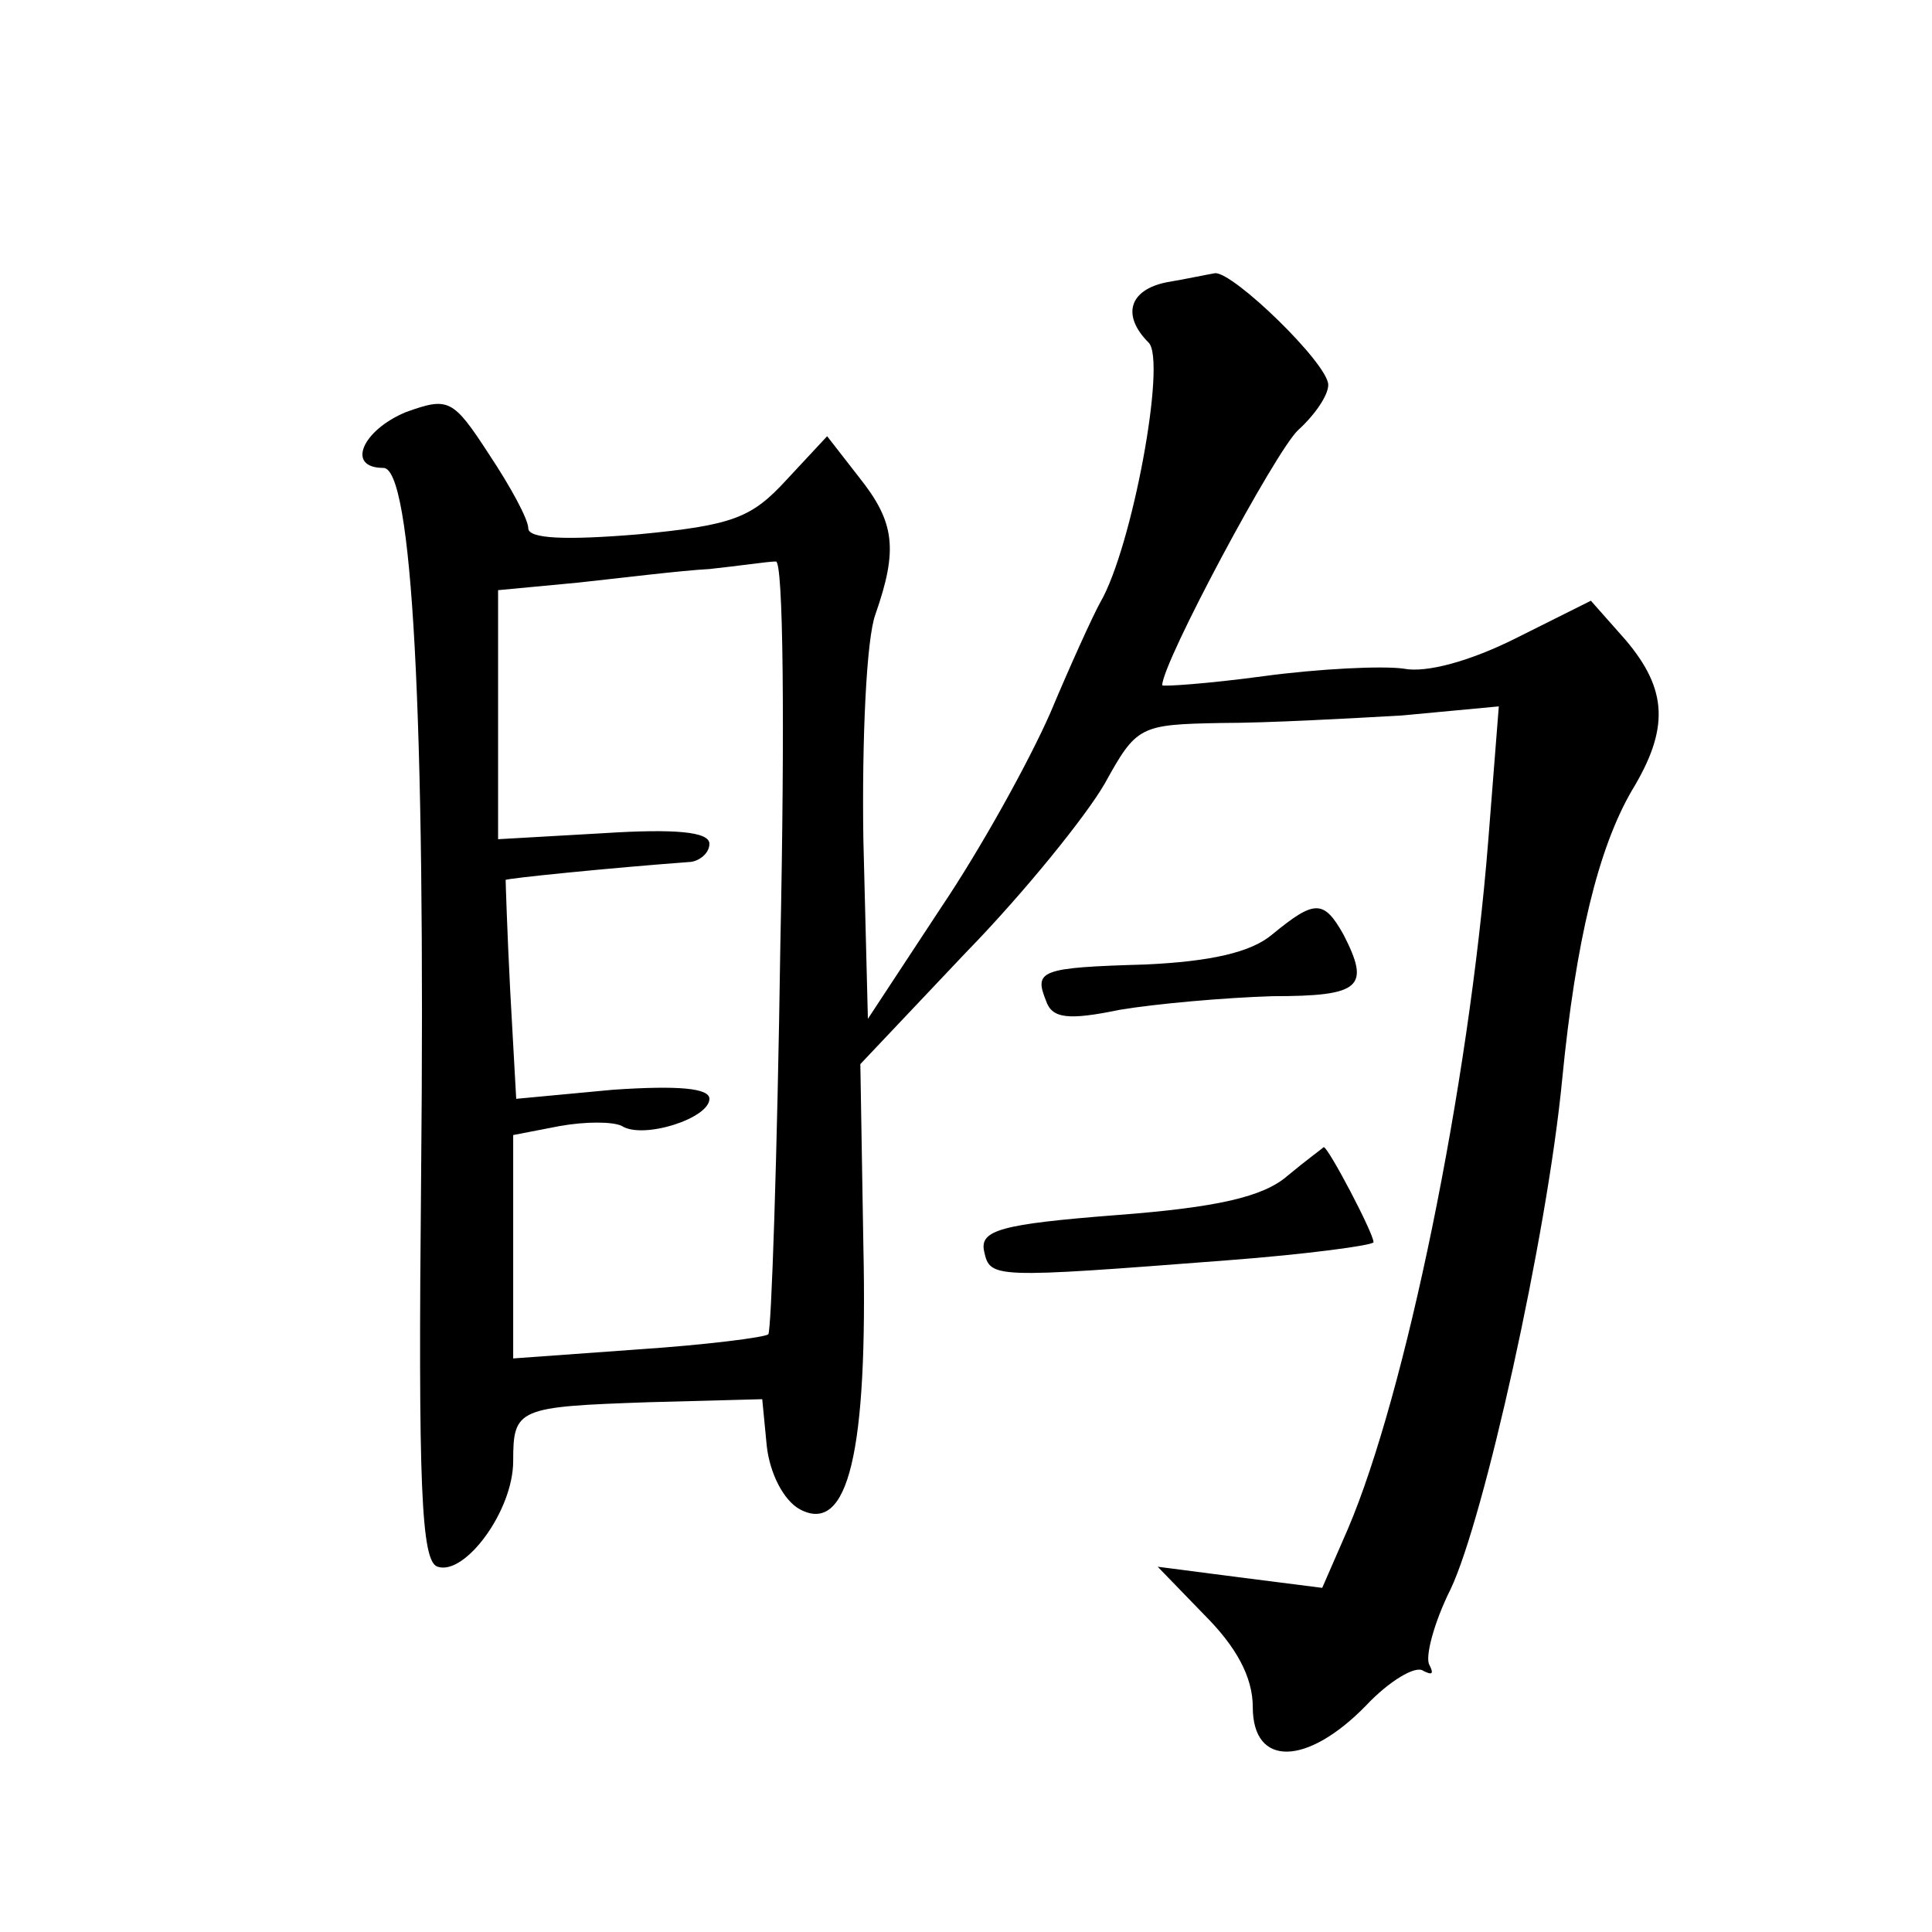 <?xml version="1.0" standalone="no"?>
<!DOCTYPE svg PUBLIC "-//W3C//DTD SVG 20010904//EN"
 "http://www.w3.org/TR/2001/REC-SVG-20010904/DTD/svg10.dtd">
<svg version="1.0" xmlns="http://www.w3.org/2000/svg"
 width="128pt" height="128pt" viewBox="0 0 128 128"
 preserveAspectRatio="xMidYMid meet">
<g transform="translate(0,128) scale(0.1,-0.1)"
fill="#0" stroke="none">
<path d="M773 1093 c-25 -5 -30 -22 -12 -40 12 -12 -11 -136 -32 -172 -5 -9 -20
-42 -33 -73 -14 -32 -46 -90 -73 -130 l-48 -73 -3 119 c-1 66 2 133 8 149 15 43
13 61 -11 91 l-21 27 -27 -29 c-23 -25 -35 -30 -98 -36 -48 -4 -73 -3 -73 4 0 6
-12 28 -26 49 -24 37 -27 38 -55 28 -29 -12 -40 -37 -15 -37 19 0 28 -161 25 -469
-2 -205 0 -256 11 -259 18 -6 50 37 50 70 0 35 3 36 90 39 l75 2 3 -31 c2 -18 11
-36 22 -42 32 -17 45 38 42 175 l-2 120 70 74 c39 40 80 91 92 112 21 38 23 39
77 40 31 0 85 3 120 5 l64 6 -7 -89 c-13 -164 -55 -367 -93 -456 l-17 -39 -55 7
-54 7 31 -32 c21 -21 32 -41 32 -61 0 -40 36 -39 75 1 15 16 33 27 38 23 6 -3 7
-2 4 4 -3 5 3 28 14 50 22 46 64 234 74 338 9 92 24 153 46 191 25 41 24 67 -4
100 l-23 26 -50 -25 c-30 -15 -59 -23 -74 -20 -14 2 -56 0 -93 -5 -37 -5 -67 -7
-67 -6 0 15 75 155 90 169 11 10 20 23 20 30 0 14 -63 75 -75 74 -6 -1 -20 -4 -32
-6z m-256 -439 c-2 -140 -6 -257 -8 -258 -2 -2 -41 -7 -86 -10 l-83 -6 0 74 0 74
31 6 c17 3 35 3 41 0 14 -9 58 5 58 18 0 7 -20 9 -64 6 l-64 -6 -4 72 c-2 39 -3
72 -3 73 0 1 69 8 123 12 6 1 12 6 12 12 0 8 -23 10 -70 7 l-70 -4 0 82 0 83 53
5 c28 3 68 8 87 9 19 2 39 5 44 5 5 1 6 -109 3 -254z M843 661 c-14 -12 -41 -18
-84 -20 -70 -2 -74 -4 -66 -24 4 -12 15 -13 49 -6 24 4 69 8 101 9 59 0 65 6 47
41 -13 23 -19 23 -47 0z M853 501 c-16 -14 -47 -21 -113 -26 -77 -6 -91 -10 -88
-24 4 -18 5 -18 161 -6 53 4 97 10 97 12 0 6 -30 63 -33 63 -1 -1 -12 -9 -24 -19z"/>
</g>
</svg>
